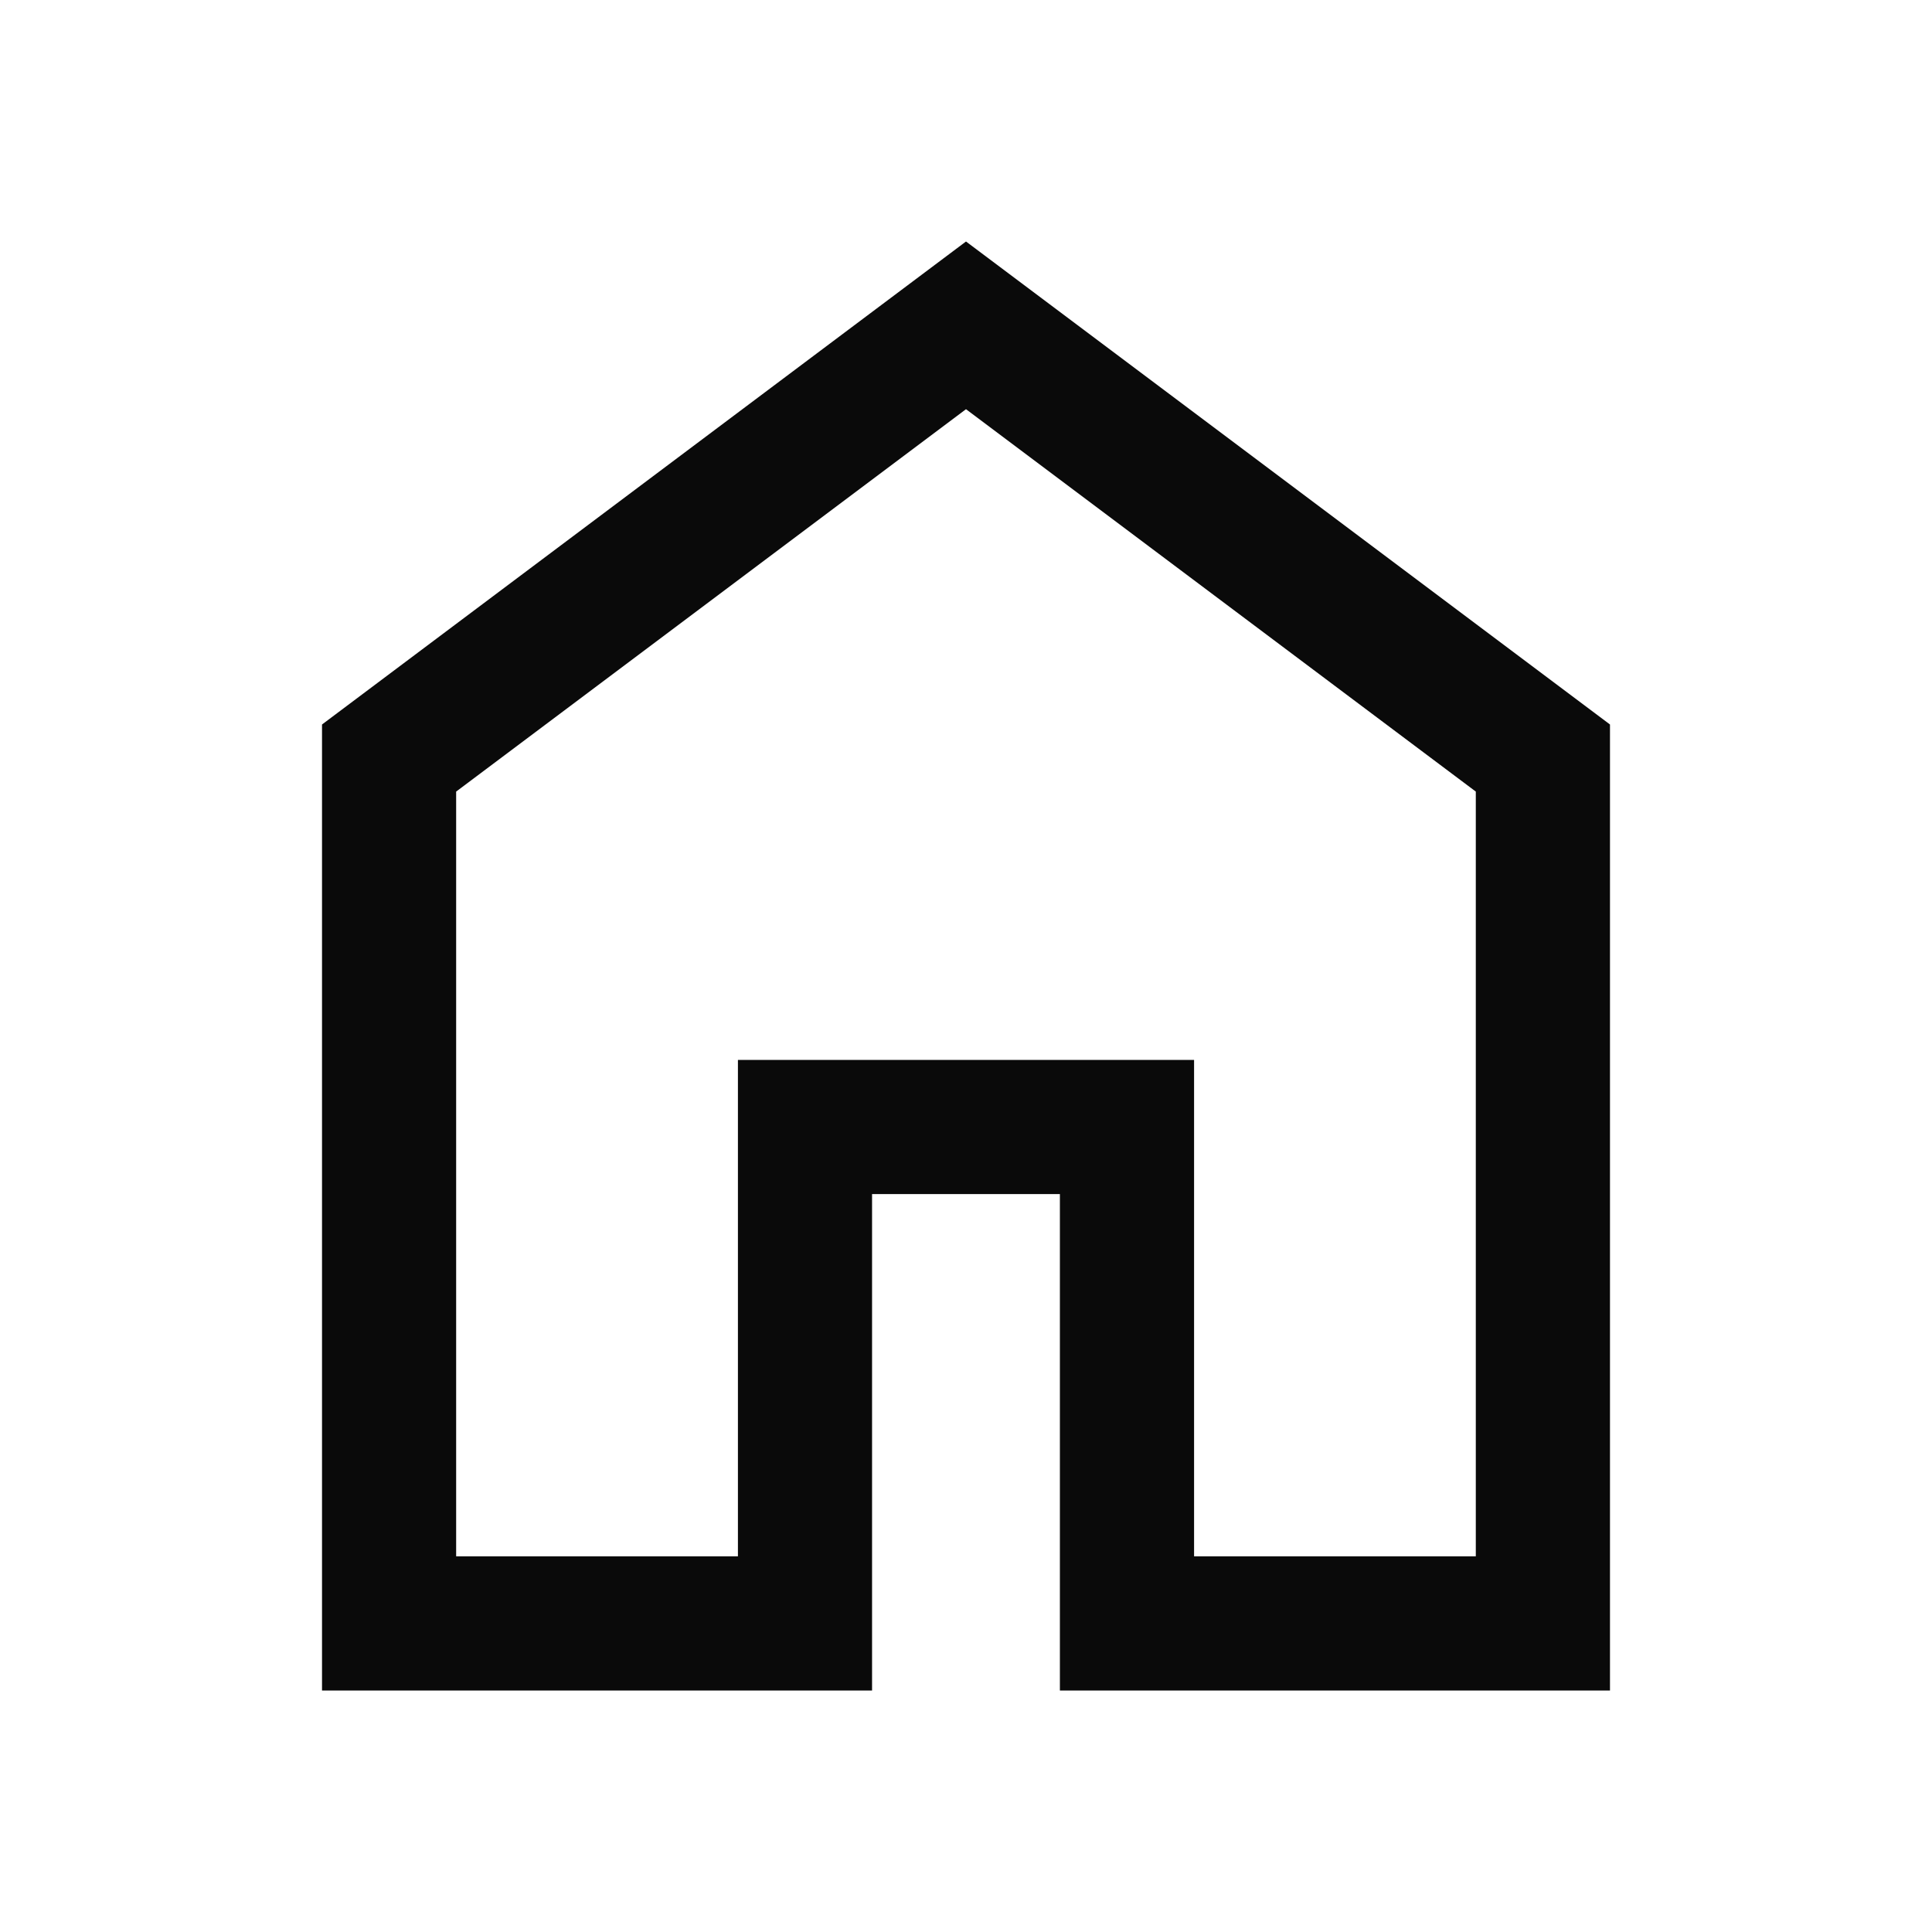 <svg width="40" height="40" viewBox="0 0 40 40" fill="none" xmlns="http://www.w3.org/2000/svg">
<path d="M9.444 32.222H15.278V21.945H24.722V32.222H30.555V16.389L20 8.472L9.444 16.389V32.222ZM6.667 35V15L20 5L33.333 15V35H21.944V24.722H18.055V35H6.667Z" fill="#0A0A0A"/>
</svg>
